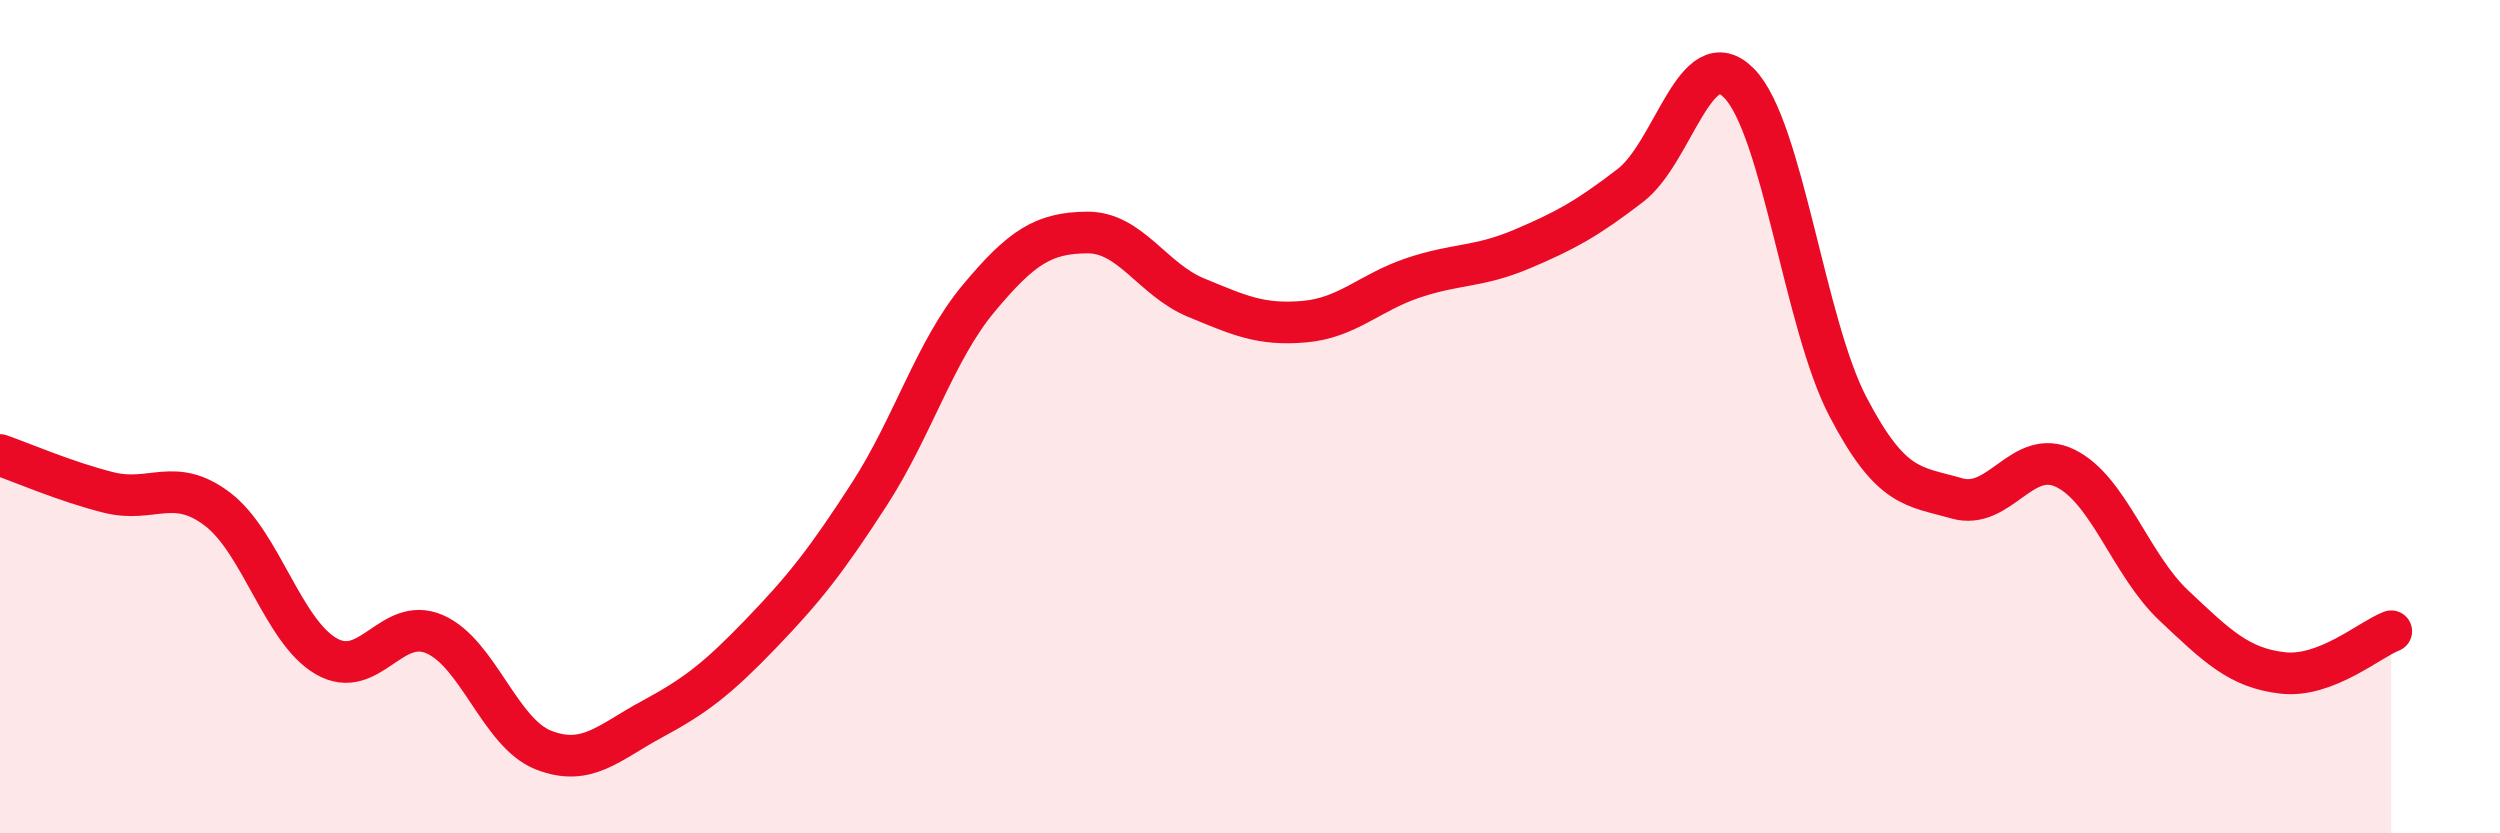 
    <svg width="60" height="20" viewBox="0 0 60 20" xmlns="http://www.w3.org/2000/svg">
      <path
        d="M 0,10.92 C 0.52,11.1 1.57,11.56 2.61,11.82 C 3.65,12.08 4.18,11.43 5.22,12.22 C 6.26,13.01 6.79,15.15 7.83,15.75 C 8.87,16.35 9.39,14.77 10.43,15.22 C 11.47,15.67 12,17.59 13.04,18 C 14.08,18.41 14.61,17.82 15.65,17.26 C 16.69,16.7 17.22,16.29 18.26,15.21 C 19.3,14.13 19.83,13.46 20.87,11.85 C 21.91,10.24 22.44,8.42 23.48,7.17 C 24.52,5.92 25.05,5.59 26.09,5.58 C 27.13,5.57 27.66,6.71 28.7,7.14 C 29.74,7.57 30.26,7.81 31.3,7.72 C 32.34,7.63 32.87,7.02 33.91,6.67 C 34.95,6.32 35.48,6.42 36.52,5.98 C 37.56,5.54 38.09,5.25 39.13,4.45 C 40.17,3.65 40.7,0.94 41.74,2 C 42.78,3.06 43.31,7.77 44.35,9.76 C 45.39,11.75 45.92,11.66 46.96,11.96 C 48,12.26 48.53,10.73 49.57,11.24 C 50.61,11.75 51.13,13.55 52.17,14.53 C 53.21,15.51 53.74,16.03 54.78,16.15 C 55.82,16.27 56.87,15.35 57.39,15.15L57.39 20L0 20Z"
        fill="#EB0A25"
        opacity="0.1"
        stroke-linecap="round"
        stroke-linejoin="round"
      />
      <path
        d="M 0,10.92 C 0.52,11.1 1.57,11.56 2.61,11.82 C 3.65,12.08 4.18,11.43 5.22,12.22 C 6.26,13.01 6.79,15.15 7.83,15.75 C 8.87,16.35 9.39,14.77 10.43,15.22 C 11.47,15.67 12,17.59 13.04,18 C 14.08,18.41 14.61,17.82 15.65,17.26 C 16.69,16.7 17.22,16.29 18.26,15.21 C 19.3,14.13 19.83,13.46 20.87,11.85 C 21.91,10.24 22.44,8.42 23.48,7.17 C 24.52,5.92 25.05,5.59 26.09,5.58 C 27.13,5.57 27.66,6.71 28.7,7.14 C 29.74,7.57 30.26,7.81 31.3,7.72 C 32.34,7.63 32.87,7.02 33.91,6.67 C 34.95,6.32 35.48,6.42 36.52,5.98 C 37.56,5.54 38.09,5.25 39.13,4.45 C 40.17,3.65 40.7,0.94 41.74,2 C 42.78,3.06 43.31,7.77 44.35,9.76 C 45.39,11.75 45.92,11.66 46.96,11.96 C 48,12.26 48.53,10.73 49.57,11.24 C 50.61,11.75 51.13,13.55 52.17,14.53 C 53.21,15.51 53.74,16.03 54.78,16.15 C 55.82,16.27 56.87,15.35 57.39,15.15"
        stroke="#EB0A25"
        stroke-width="1"
        fill="none"
        stroke-linecap="round"
        stroke-linejoin="round"
      />
    </svg>
  